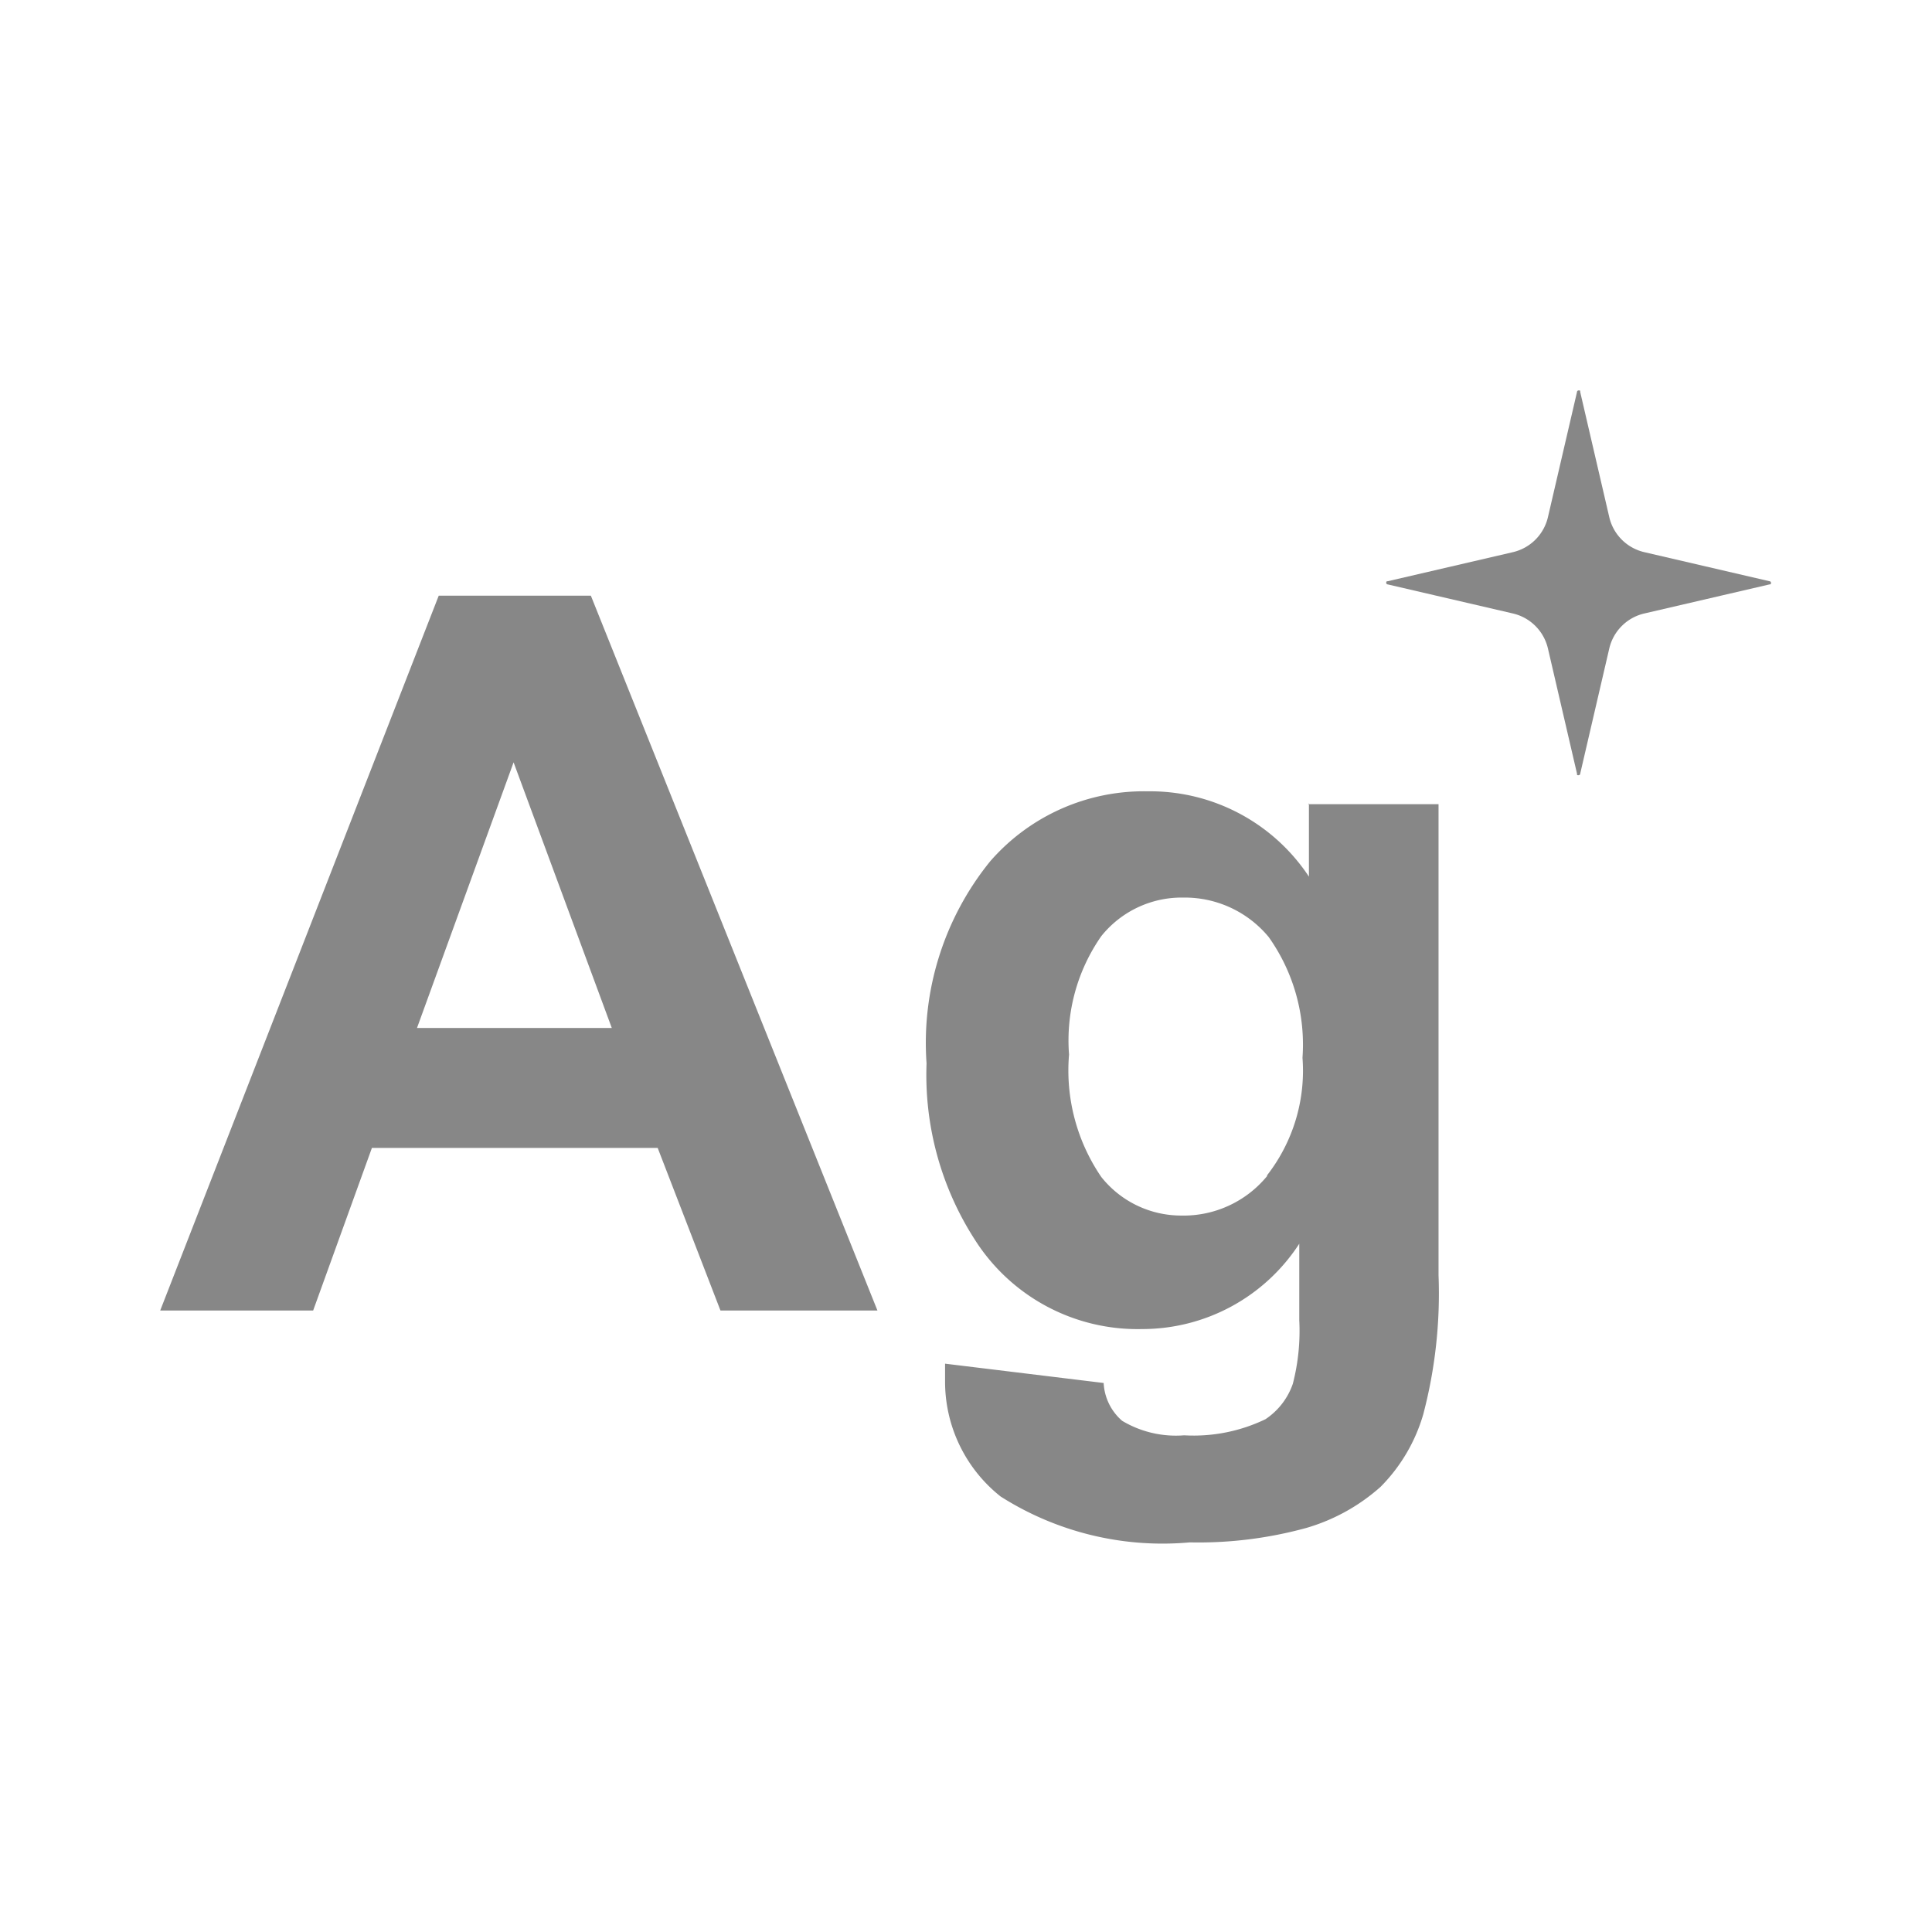 <svg xmlns:xlink="http://www.w3.org/1999/xlink" xmlns="http://www.w3.org/2000/svg" class="SvgIcon-root SvgIcon-fontSizeMedium css-1pm2gmj" viewBox="0 0 24 24" data-testid="IconAgIcon" style="color: rgb(135, 135, 135);" width="75" height="75"><path d="m19.63 4.87.36 1.55a.582.582 0 0 0 .44.44l1.55.36a.02.02 0 0 1 .02.02c0 .01 0 .02-.02.02l-1.55.36a.582.582 0 0 0-.44.44l-.36 1.55a.02.02 0 0 1-.02.02c-.02 0-.02 0-.02-.02l-.36-1.55a.582.582 0 0 0-.44-.44l-1.55-.36a.02.02 0 0 1-.02-.02c0-.01 0-.02.02-.02l1.55-.36a.582.582 0 0 0 .44-.44l.36-1.55a.02.02 0 0 1 .02-.02c.02 0 .02 0 .02.02M7.35 7.4h-1.9l-3.46 8.88h1.9l.73-2.02h3.55l.78 2.02h1.95L7.34 7.4Zm-2.17 5.37 1.2-3.3 1.22 3.3Zm11.08-2.79v.91a2.364 2.364 0 0 0-2-1.06 2.531 2.531 0 0 0-1.96.87 3.582 3.582 0 0 0-.79 2.51 3.778 3.778 0 0 0 .6 2.19 2.394 2.394 0 0 0 2.08 1.11 2.325 2.325 0 0 0 1.95-1.06v.95a2.623 2.623 0 0 1-.08.79.868.868 0 0 1-.34.44 2.057 2.057 0 0 1-1.01.2 1.3 1.3 0 0 1-.77-.18.664.664 0 0 1-.23-.47l-1.97-.24v.21a1.82 1.82 0 0 0 .69 1.44 3.748 3.748 0 0 0 2.35.57 5.059 5.059 0 0 0 1.45-.18 2.388 2.388 0 0 0 .92-.51 2.112 2.112 0 0 0 .53-.9 5.894 5.894 0 0 0 .19-1.73V9.99h-1.62Zm-.52 4.63a1.342 1.342 0 0 1-1.07.49 1.266 1.266 0 0 1-.99-.48 2.346 2.346 0 0 1-.4-1.52 2.266 2.266 0 0 1 .4-1.47 1.279 1.279 0 0 1 1.02-.48 1.353 1.353 0 0 1 1.06.49 2.306 2.306 0 0 1 .42 1.5 2.114 2.114 0 0 1-.44 1.46Z" data-name="Path 79503" fill="#878787"></path></svg>